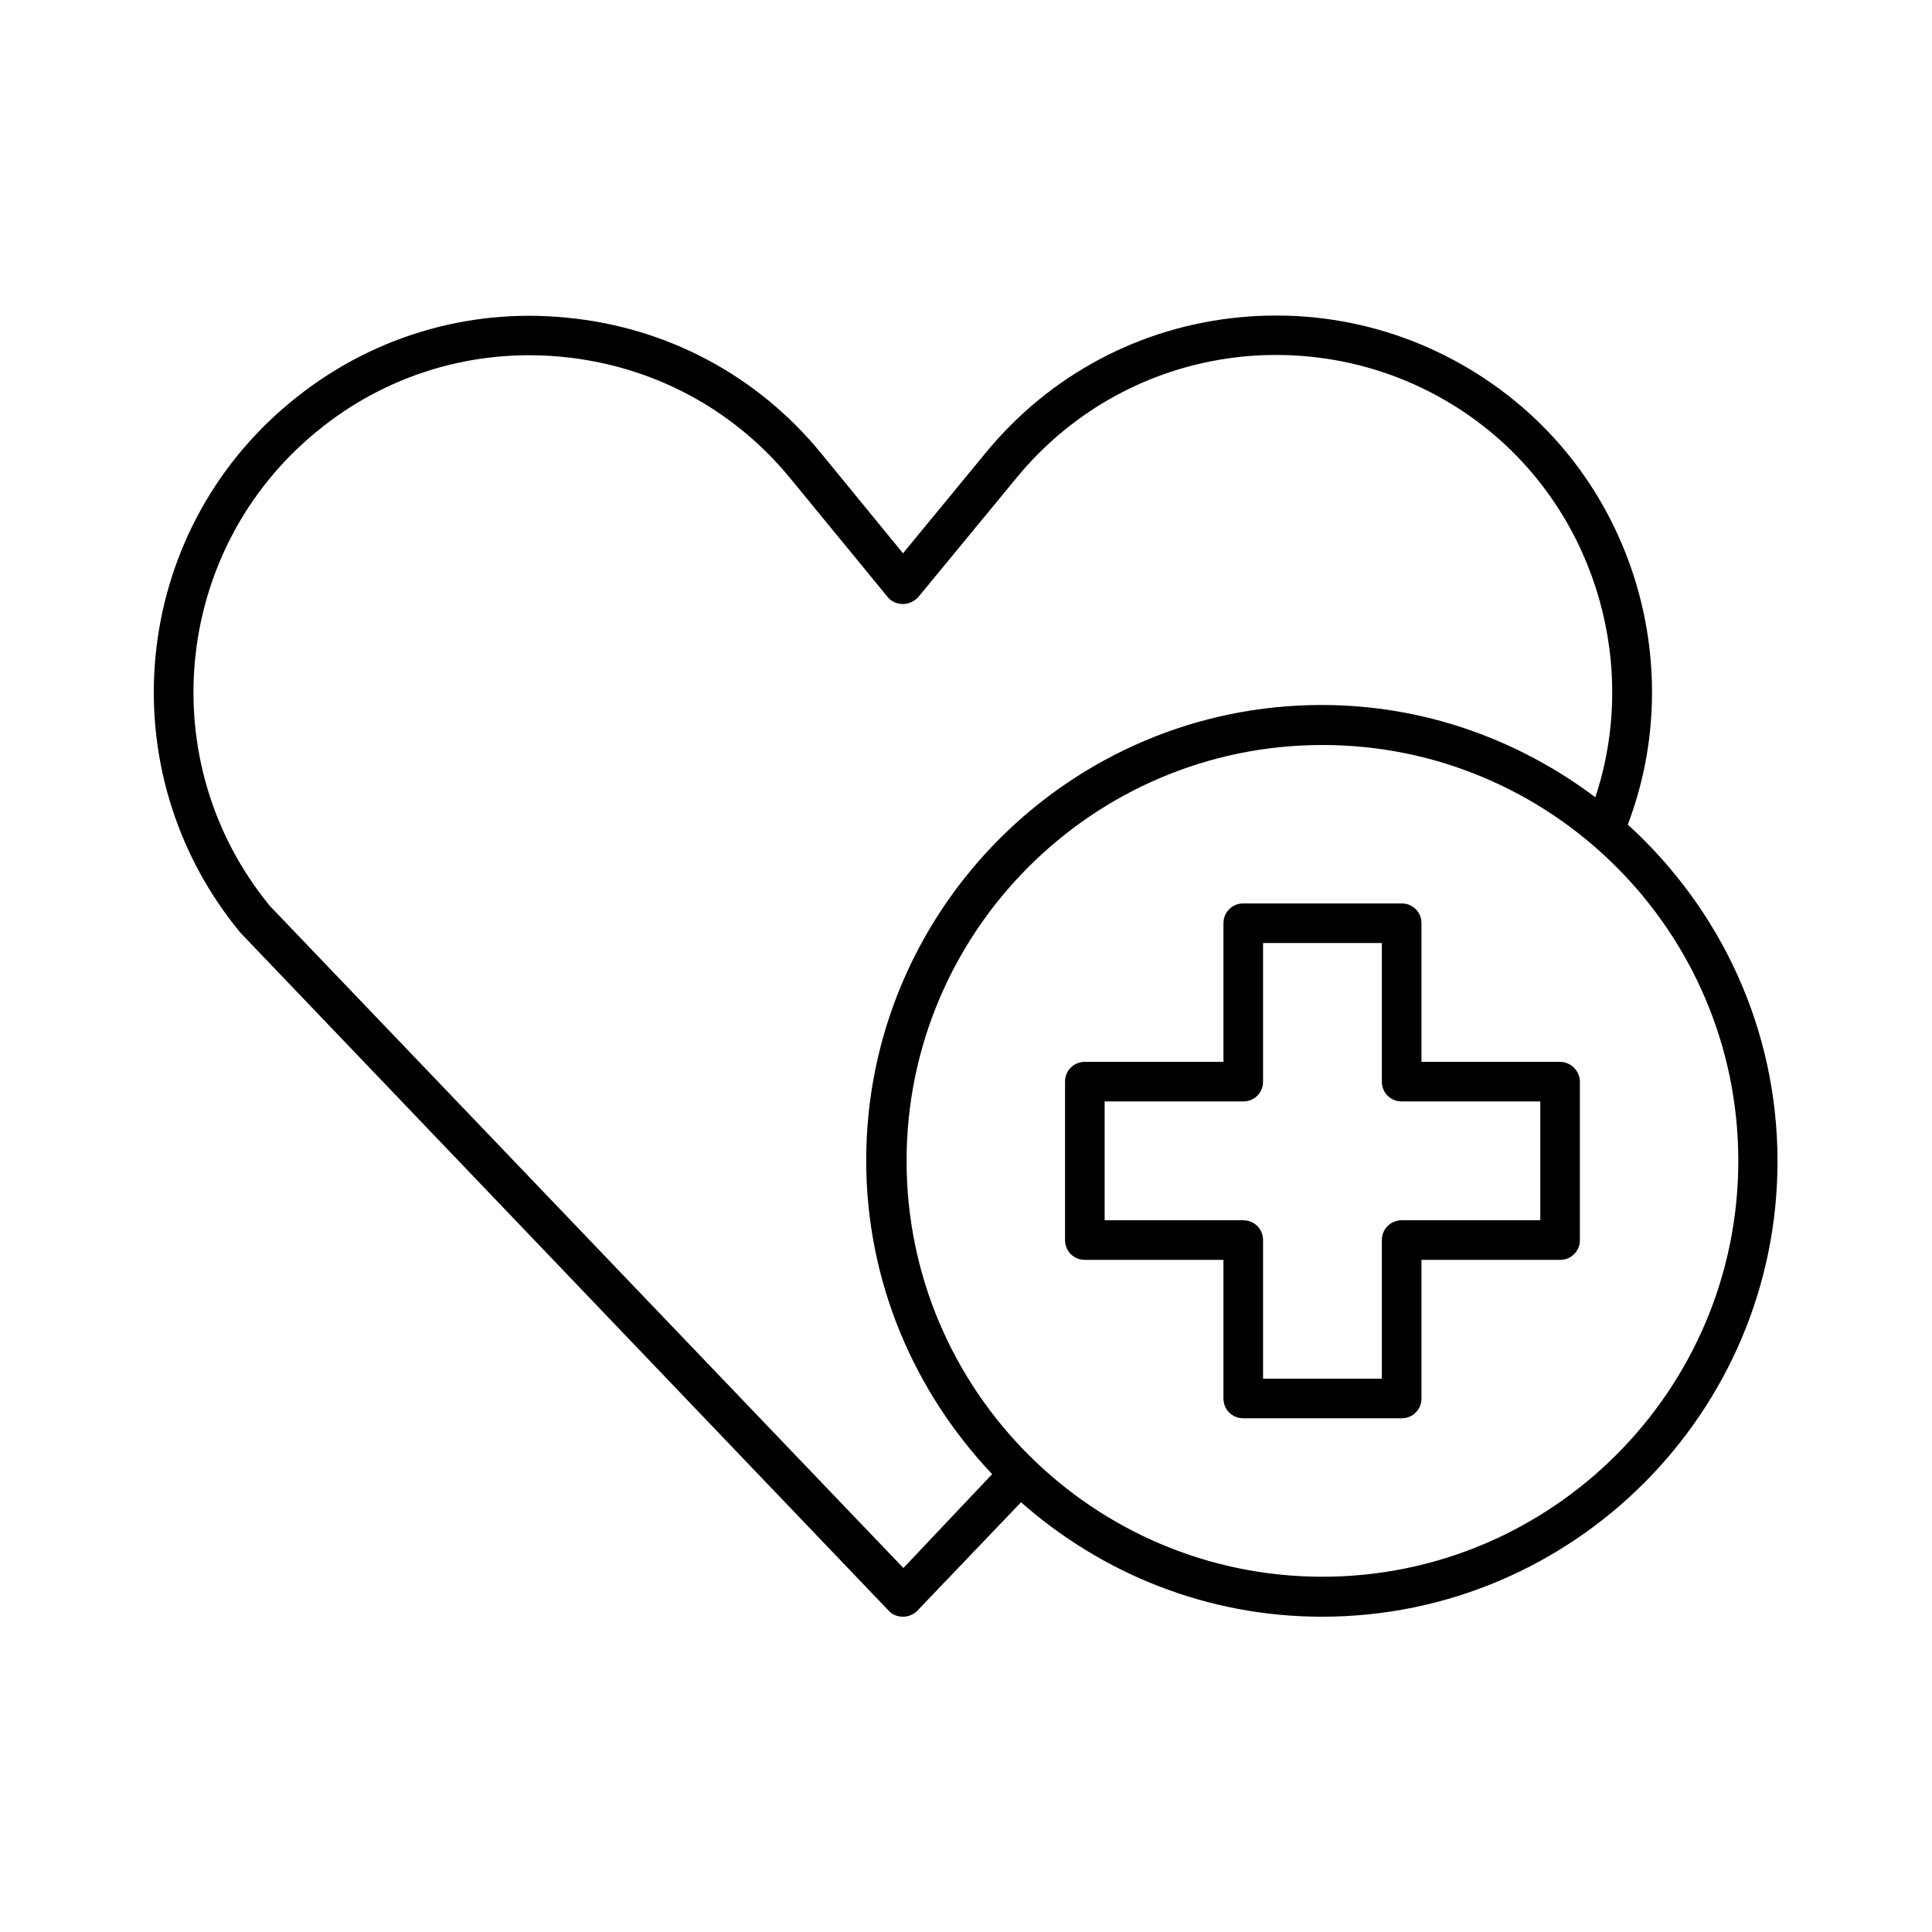 <?xml version="1.0" encoding="UTF-8"?>
<!-- Uploaded to: ICON Repo, www.svgrepo.com, Generator: ICON Repo Mixer Tools -->
<svg fill="#000000" width="800px" height="800px" version="1.1" viewBox="144 144 512 512" xmlns="http://www.w3.org/2000/svg">
 <g>
  <path d="m545.68 250.43c-20.57-16.898-46.602-24.875-73.051-22.355-26.555 2.519-50.484 15.324-67.383 35.895l-21.938 26.66-21.832-26.66c-16.898-20.57-40.828-33.273-67.383-35.793-26.449-2.625-52.48 5.352-73.051 22.355-42.508 34.953-48.598 97.93-13.328 140.65l171.82 179.69c0.945 1.051 2.309 1.574 3.777 1.574s2.832-0.629 3.777-1.574l27.5-28.758c21.309 18.789 49.121 30.332 79.77 30.332 66.543 0 120.7-54.16 120.7-120.7 0-35.371-15.324-67.07-39.676-89.215 15.008-39.465 3.144-85.121-29.707-112.1zm-162.27 309.11-167.83-175.39c-31.277-37.996-25.82-94.359 12.176-125.64 18.367-15.219 41.668-22.25 65.285-19.941 23.723 2.309 45.133 13.645 60.246 32.012l25.926 31.594c0.945 1.258 2.519 1.891 4.094 1.891 1.574 0 3.043-0.734 4.094-1.891l26.031-31.594c15.113-18.367 36.527-29.809 60.246-32.117 23.617-2.203 46.918 4.828 65.285 19.941 28.34 23.406 39.254 62.453 27.816 96.879-20.258-15.219-45.238-24.457-72.527-24.457-66.543 0-120.7 54.16-120.7 120.7 0 32.223 12.805 61.402 33.379 83.129zm221.26-107.9c0 60.773-49.438 110.21-110.21 110.21-60.773 0-110.21-49.438-110.21-110.21 0-60.773 49.438-110.21 110.21-110.21 60.77-0.004 110.21 49.434 110.21 110.21z"/>
  <path d="m557.44 425.4h-36.734v-36.734c0-2.938-2.309-5.246-5.246-5.246h-41.984c-2.938 0-5.246 2.309-5.246 5.246v36.734h-36.738c-2.938 0-5.246 2.309-5.246 5.246v41.984c0 2.938 2.309 5.246 5.246 5.246h36.734v36.734c0 2.938 2.309 5.246 5.246 5.246h41.984c2.938 0 5.246-2.309 5.246-5.246v-36.734l36.738 0.004c2.938 0 5.246-2.309 5.246-5.246v-41.984c0.004-2.836-2.41-5.25-5.246-5.25zm-5.246 41.984h-36.738c-2.938 0-5.246 2.309-5.246 5.246v36.734h-31.488v-36.734c0-2.938-2.309-5.246-5.246-5.246h-36.734v-31.488h36.734c2.938 0 5.246-2.309 5.246-5.246v-36.734h31.488v36.734c0 2.938 2.309 5.246 5.246 5.246h36.734z"/>
 </g>
</svg>
